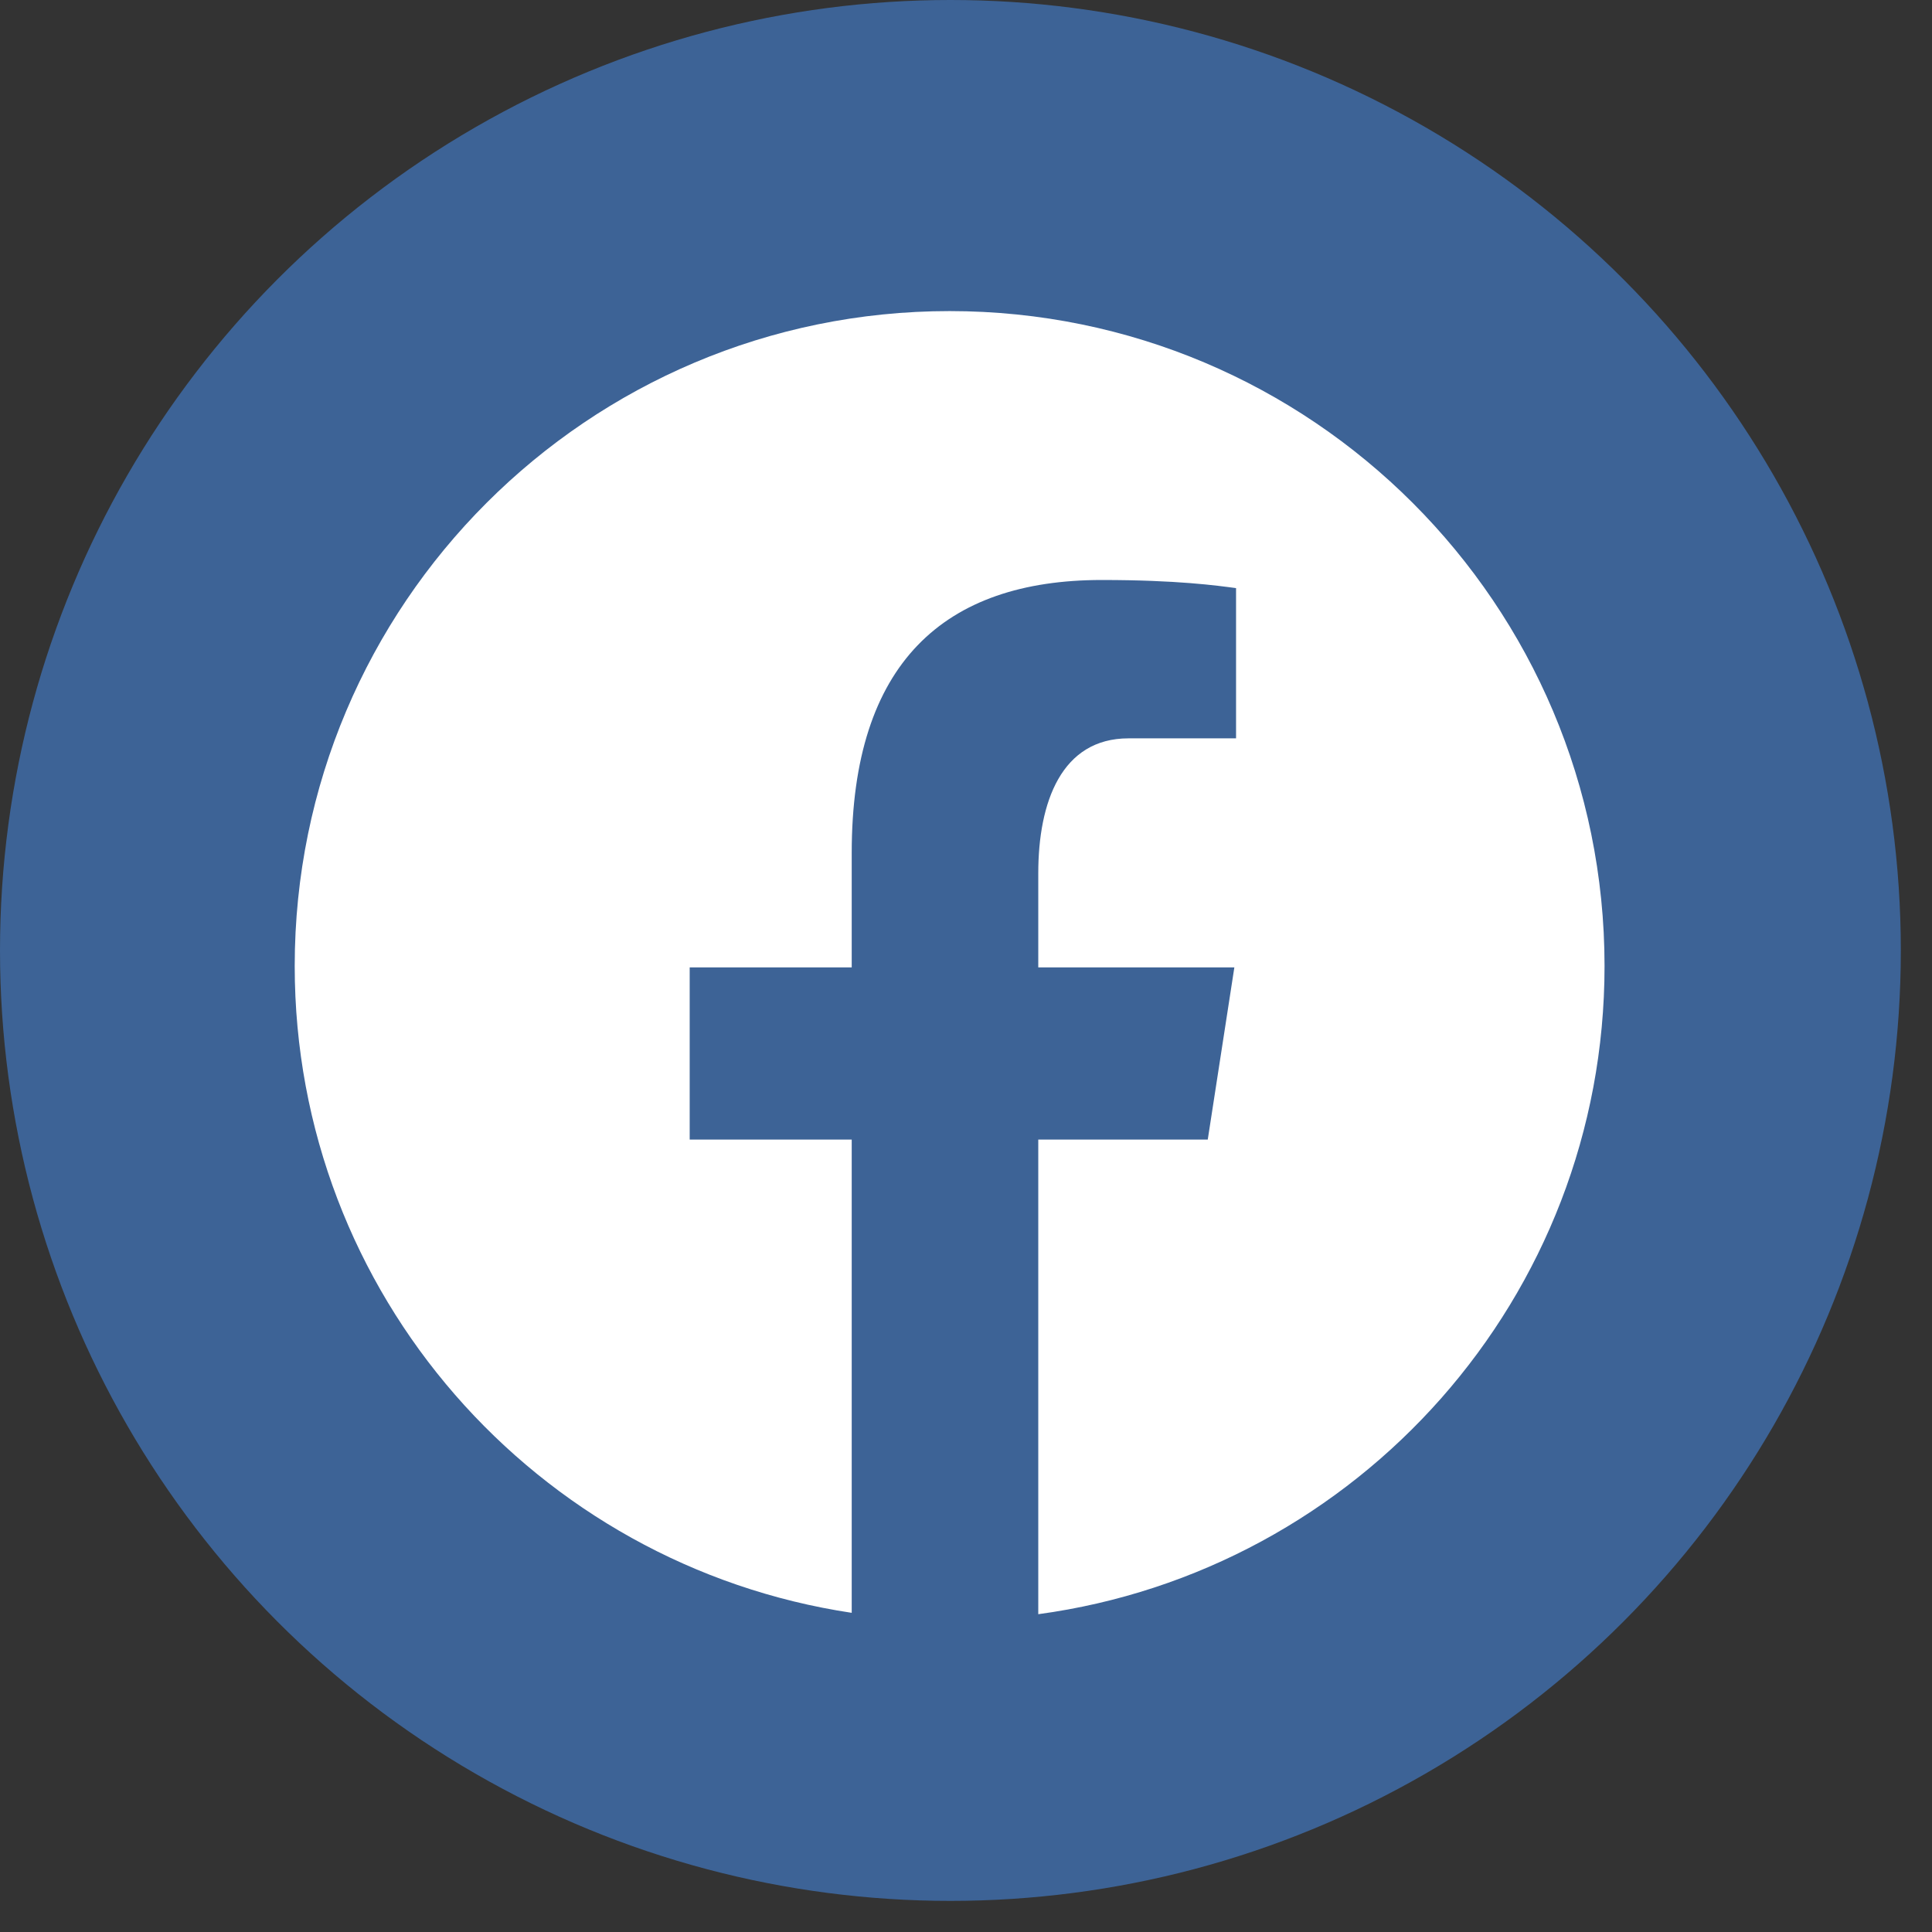 <svg width="59" height="59" viewBox="0 0 59 59" fill="none" xmlns="http://www.w3.org/2000/svg">
<rect x="0" y="0" width="59" height="59" fill="#333333" stroke="none"/>
<ellipse cx="29.024" cy="29.025" rx="29.024" ry="29.025" fill="#3D6396"/>
<path d="M29 9.5C17.955 9.5 9 18.455 9 29.5C9 39.527 16.387 47.807 26.01 49.253V34.8H21.062V29.543H26.01V26.045C26.01 20.253 28.832 17.712 33.645 17.712C35.95 17.712 37.17 17.883 37.747 17.96V22.548H34.463C32.42 22.548 31.707 24.487 31.707 26.67V29.543H37.695L36.883 34.8H31.707V49.295C41.468 47.972 49 39.625 49 29.5C49 18.455 40.045 9.5 29 9.5Z" fill="white"/>
</svg>
